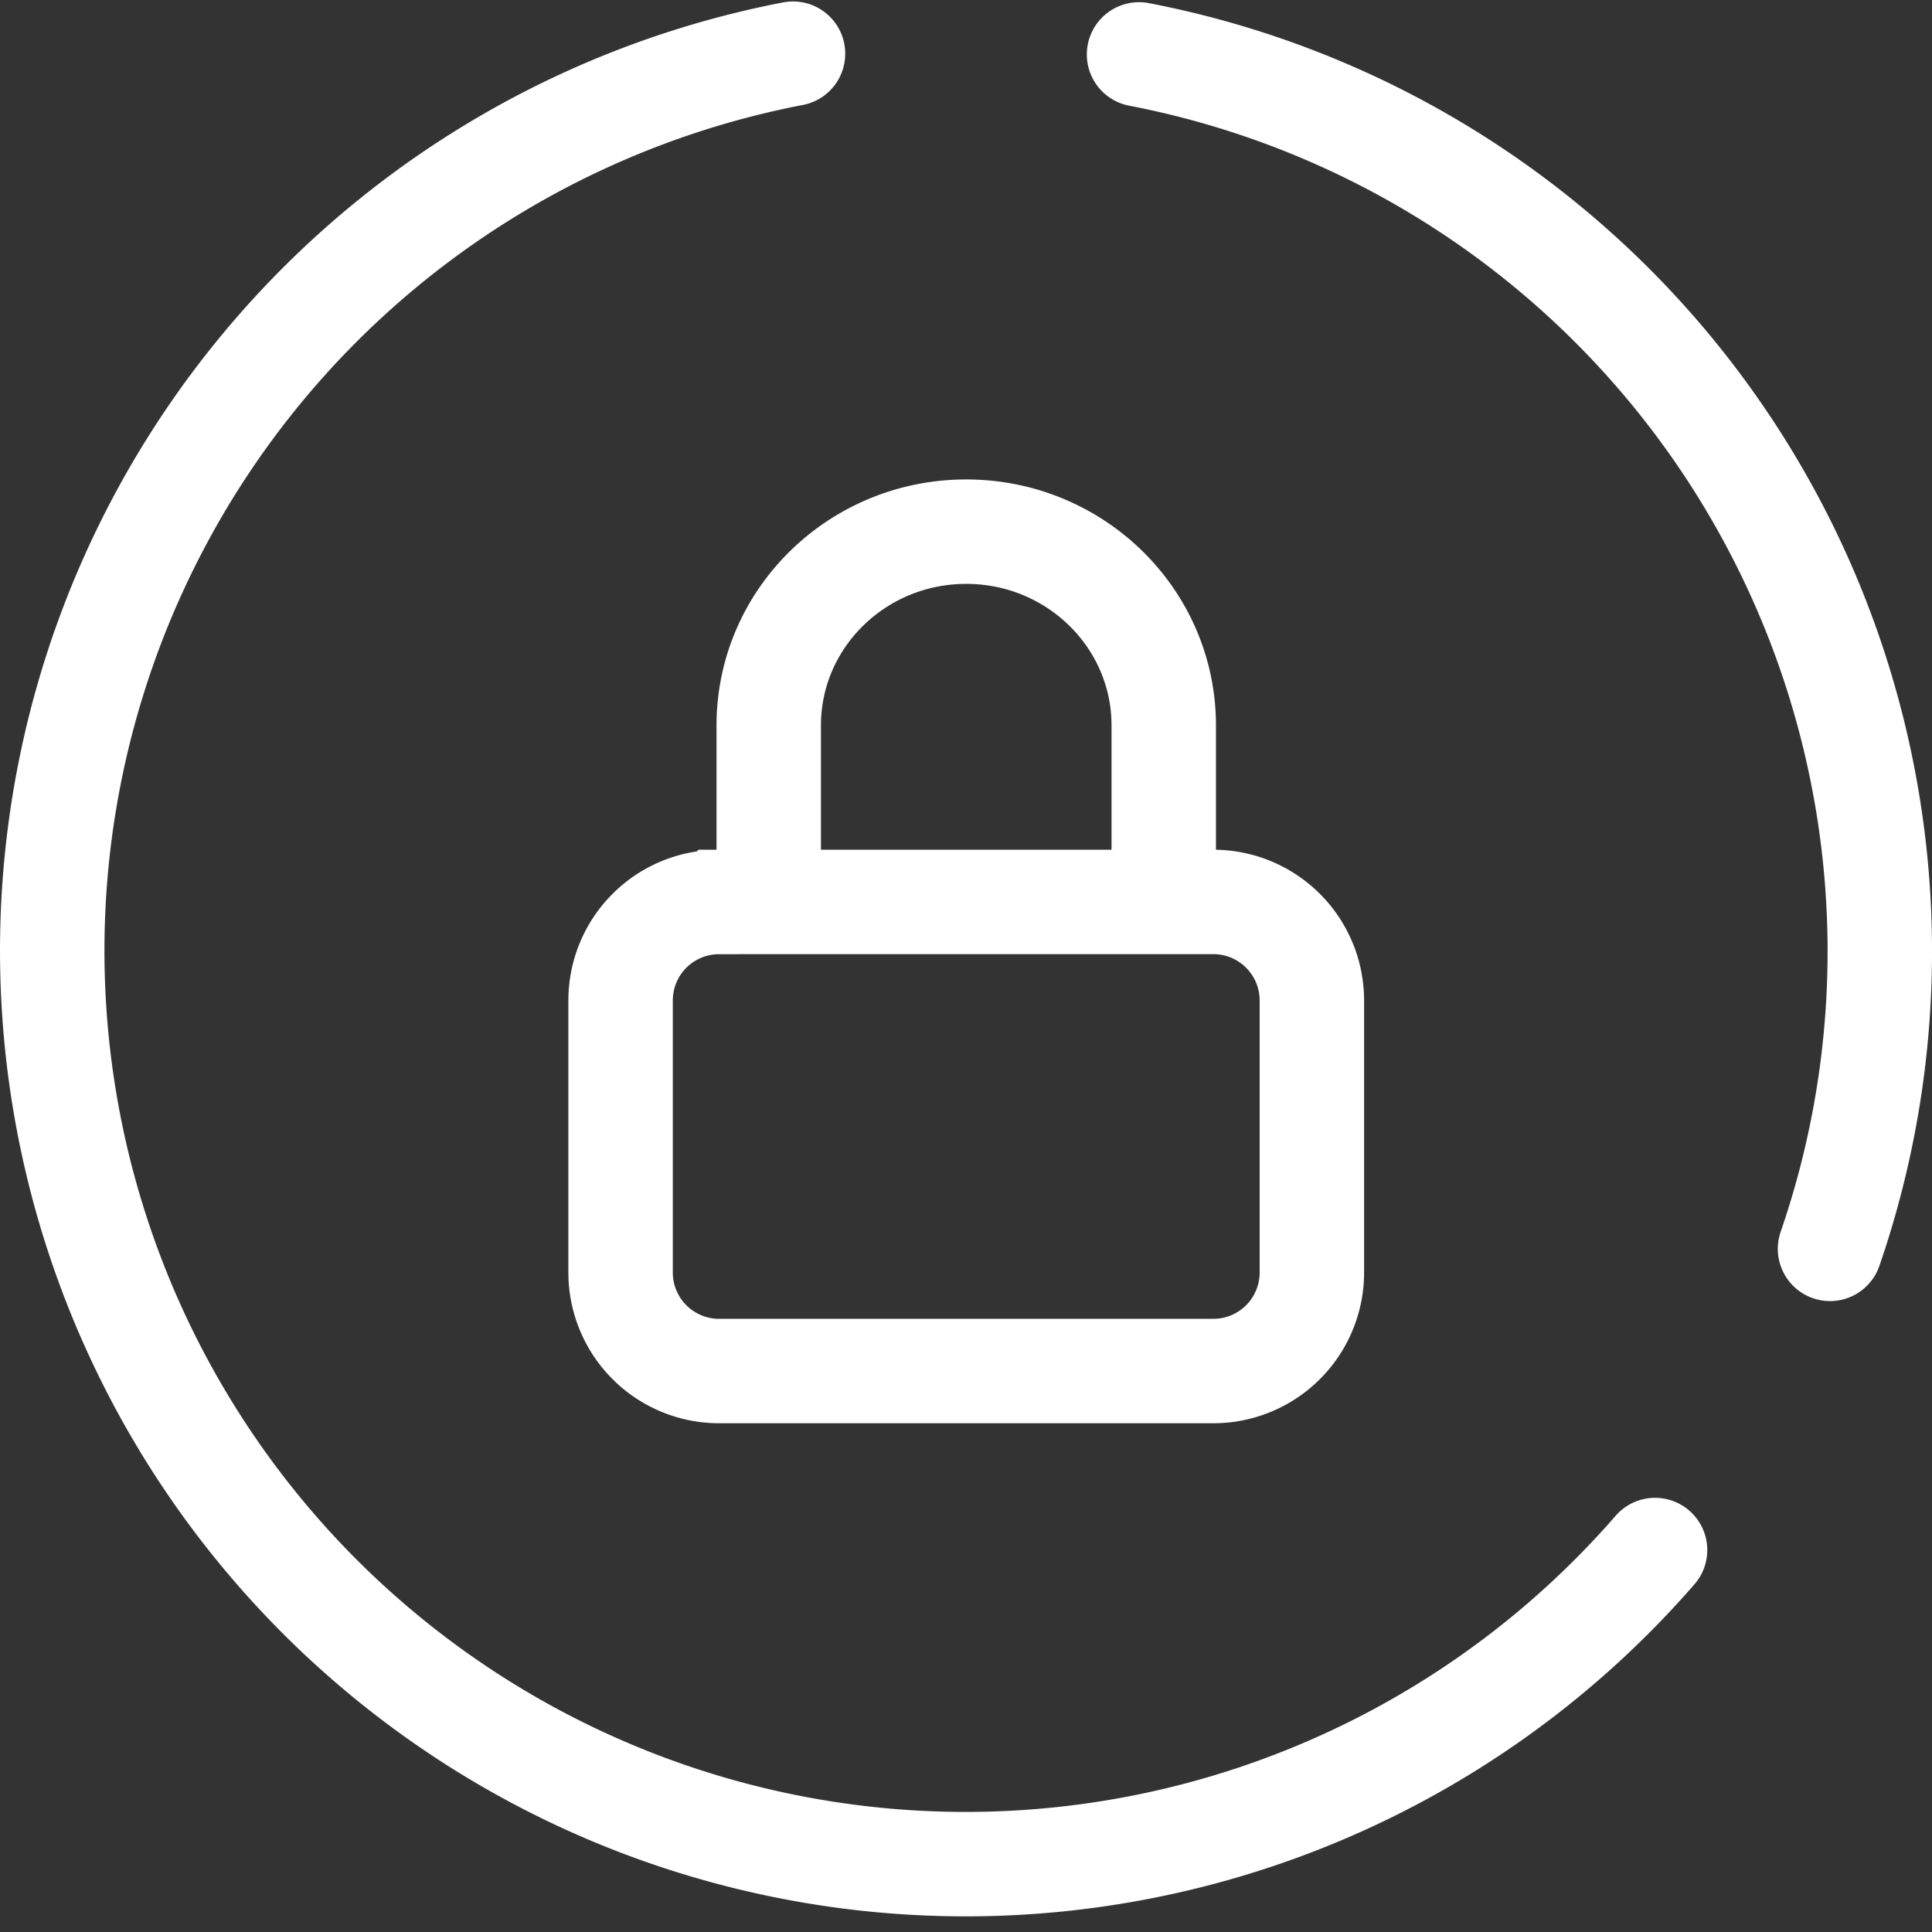 <svg xmlns="http://www.w3.org/2000/svg" width="37" height="37" fill="none"><rect width="100%" height="100%" fill="#333333" stroke="none"/><path stroke="#fff" stroke-linecap="round" stroke-width="2" d="M31.696 29.685A17.494 17.494 0 1 1 15.187 1.028m6.627.014a17.494 17.494 0 0 1 13.233 22.875"/><path stroke="#fff" stroke-width="2" d="M14.722 17.274v-3.38c0-2.05 1.693-3.712 3.782-3.712s3.783 1.661 3.783 3.711v3.38m-8.511 0h9.456c1.048 0 1.892.844 1.892 1.892v5.201a1.887 1.887 0 0 1-1.892 1.891h-9.456a1.887 1.887 0 0 1-1.891-1.89v-5.202c0-1.048.843-1.891 1.89-1.891Z"/></svg>